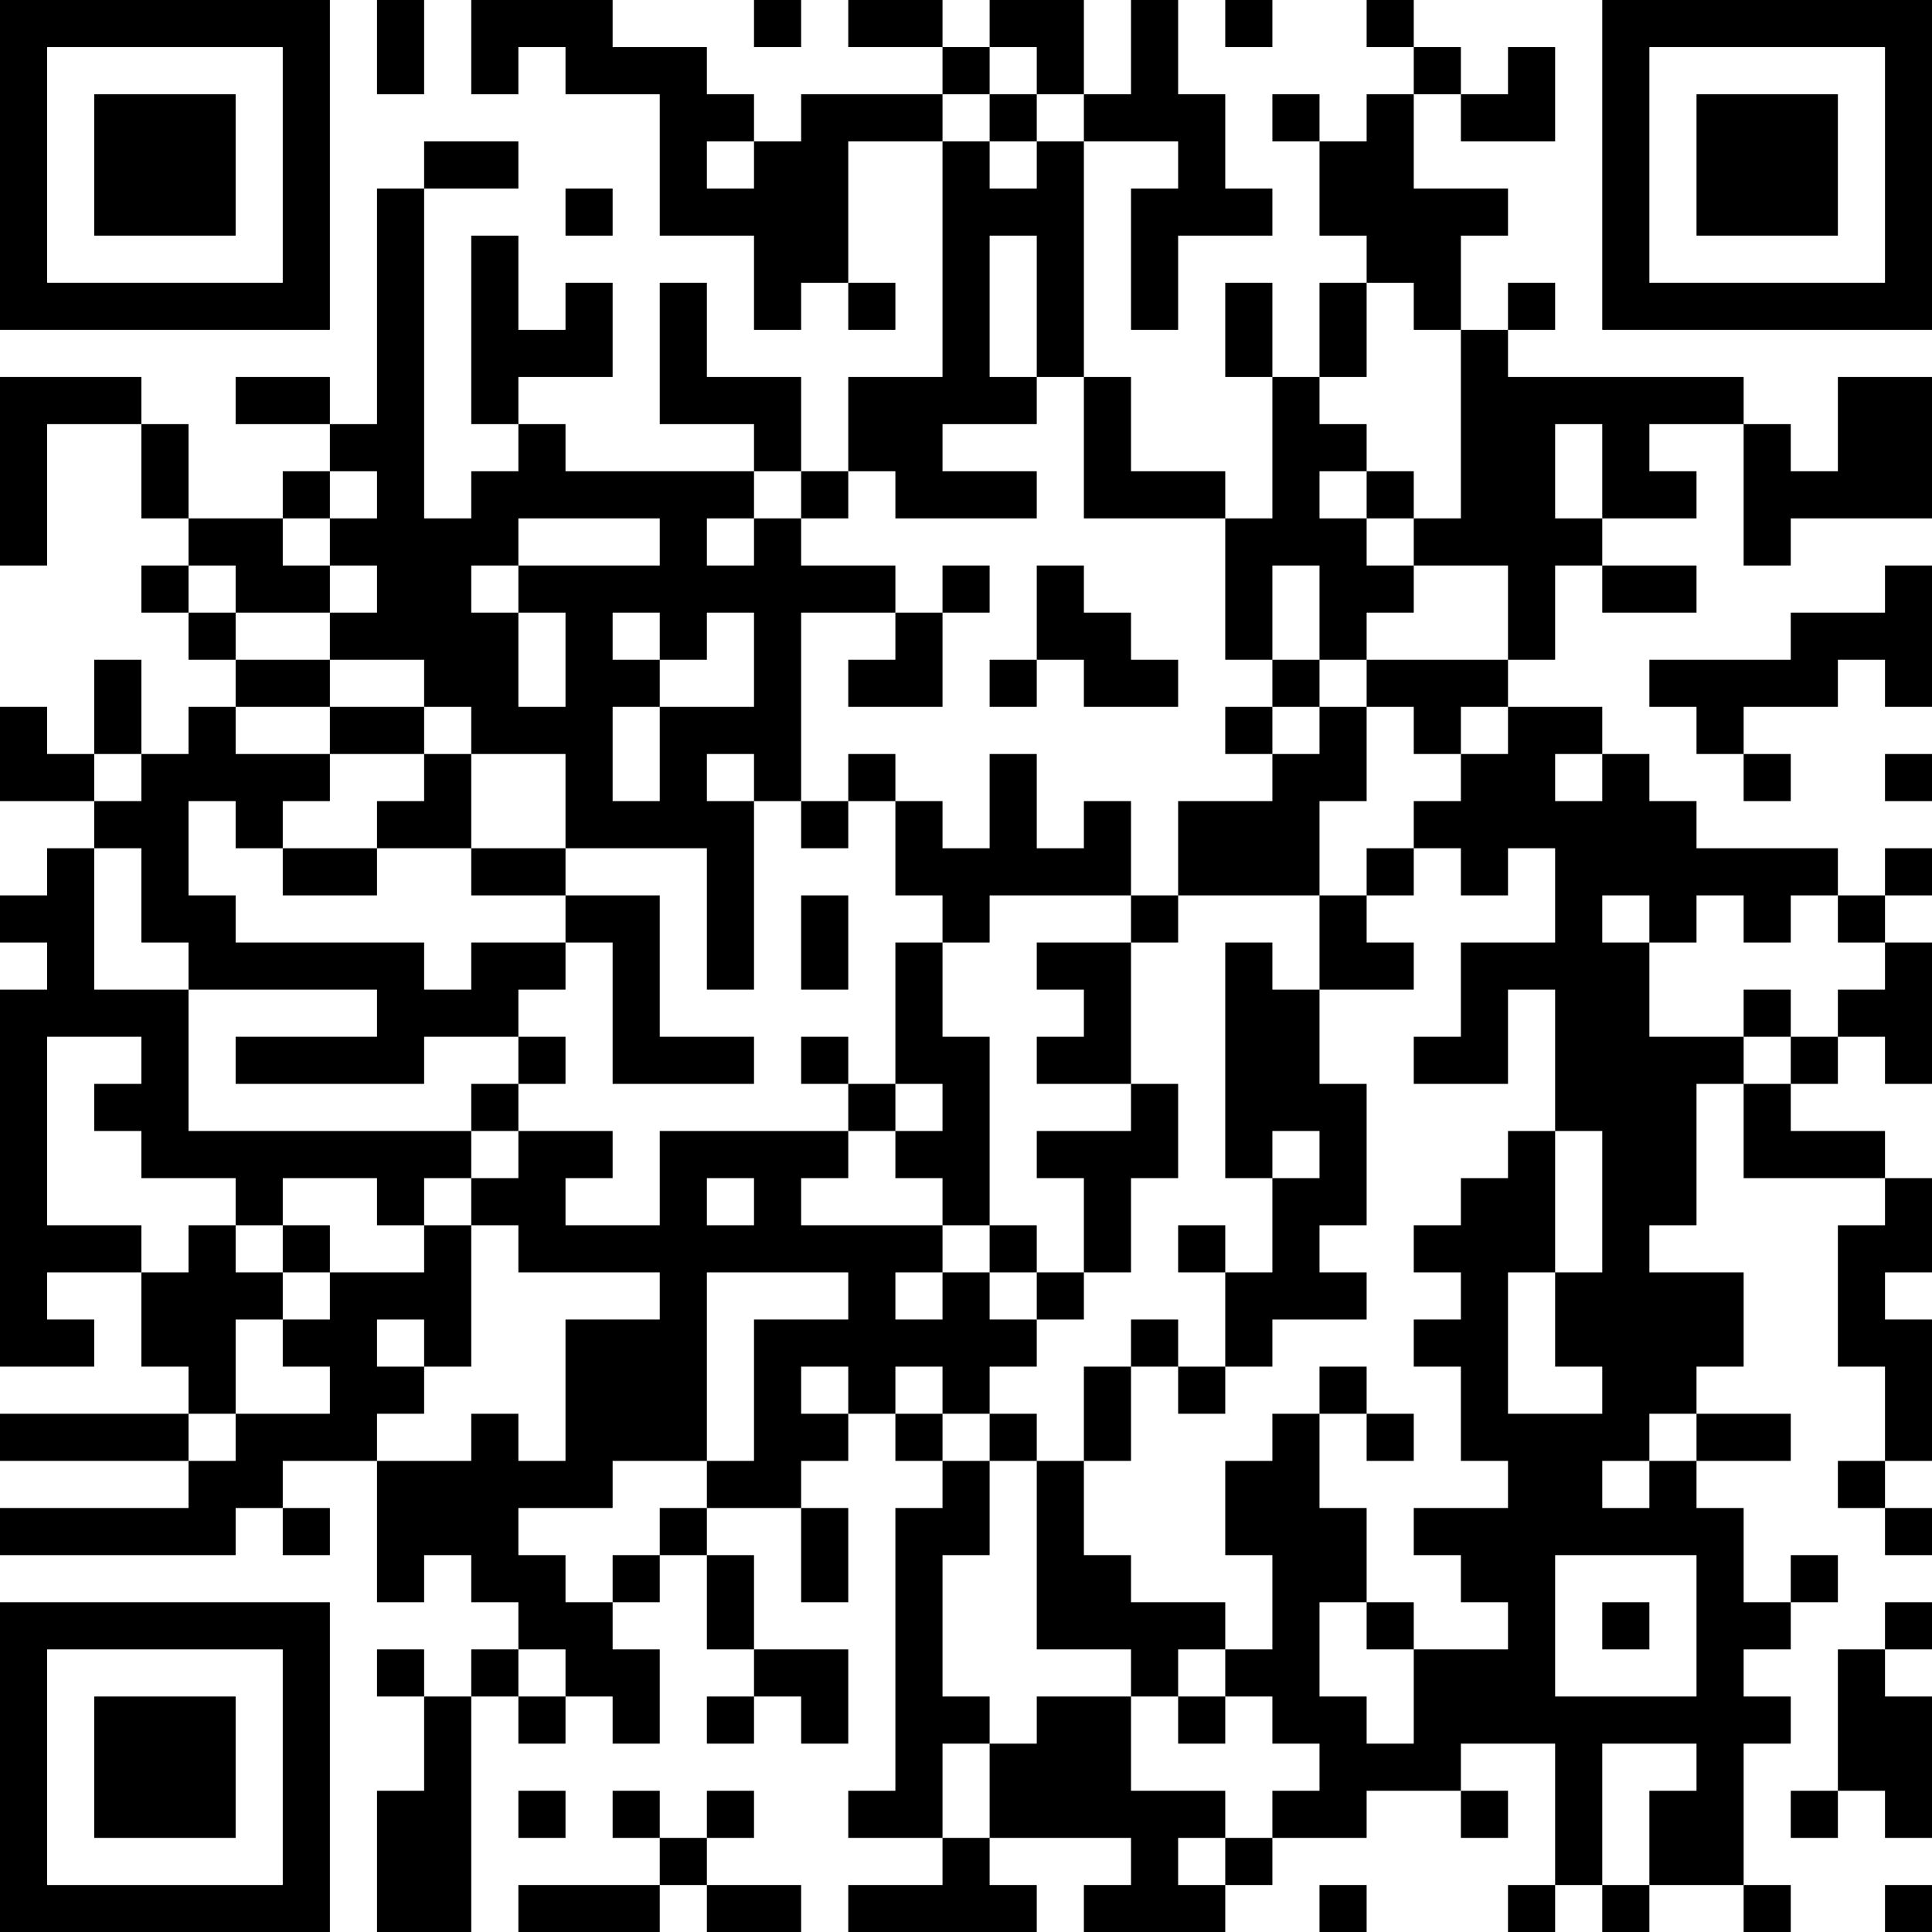<?xml version="1.0" encoding="UTF-8"?>
<svg xmlns="http://www.w3.org/2000/svg" version="1.1" width="250" height="250" viewBox="0 0 250 250"><rect x="0" y="0" width="250" height="250" fill="#ffffff"/><g transform="scale(6.098)"><g transform="translate(0,0)"><path fill-rule="evenodd" d="M8 0L8 2L9 2L9 0ZM10 0L10 2L11 2L11 1L12 1L12 2L14 2L14 5L16 5L16 7L17 7L17 6L18 6L18 7L19 7L19 6L18 6L18 3L20 3L20 8L18 8L18 10L17 10L17 8L15 8L15 6L14 6L14 9L16 9L16 10L12 10L12 9L11 9L11 8L13 8L13 6L12 6L12 7L11 7L11 5L10 5L10 9L11 9L11 10L10 10L10 11L9 11L9 4L11 4L11 3L9 3L9 4L8 4L8 9L7 9L7 8L5 8L5 9L7 9L7 10L6 10L6 11L4 11L4 9L3 9L3 8L0 8L0 12L1 12L1 9L3 9L3 11L4 11L4 12L3 12L3 13L4 13L4 14L5 14L5 15L4 15L4 16L3 16L3 14L2 14L2 16L1 16L1 15L0 15L0 17L2 17L2 18L1 18L1 19L0 19L0 20L1 20L1 21L0 21L0 29L2 29L2 28L1 28L1 27L3 27L3 29L4 29L4 30L0 30L0 31L4 31L4 32L0 32L0 33L5 33L5 32L6 32L6 33L7 33L7 32L6 32L6 31L8 31L8 34L9 34L9 33L10 33L10 34L11 34L11 35L10 35L10 36L9 36L9 35L8 35L8 36L9 36L9 38L8 38L8 41L10 41L10 36L11 36L11 37L12 37L12 36L13 36L13 37L14 37L14 35L13 35L13 34L14 34L14 33L15 33L15 35L16 35L16 36L15 36L15 37L16 37L16 36L17 36L17 37L18 37L18 35L16 35L16 33L15 33L15 32L17 32L17 34L18 34L18 32L17 32L17 31L18 31L18 30L19 30L19 31L20 31L20 32L19 32L19 38L18 38L18 39L20 39L20 40L18 40L18 41L22 41L22 40L21 40L21 39L24 39L24 40L23 40L23 41L26 41L26 40L27 40L27 39L29 39L29 38L31 38L31 39L32 39L32 38L31 38L31 37L33 37L33 40L32 40L32 41L33 41L33 40L34 40L34 41L35 41L35 40L37 40L37 41L38 41L38 40L37 40L37 37L38 37L38 36L37 36L37 35L38 35L38 34L39 34L39 33L38 33L38 34L37 34L37 32L36 32L36 31L38 31L38 30L36 30L36 29L37 29L37 27L35 27L35 26L36 26L36 23L37 23L37 25L40 25L40 26L39 26L39 29L40 29L40 31L39 31L39 32L40 32L40 33L41 33L41 32L40 32L40 31L41 31L41 28L40 28L40 27L41 27L41 25L40 25L40 24L38 24L38 23L39 23L39 22L40 22L40 23L41 23L41 20L40 20L40 19L41 19L41 18L40 18L40 19L39 19L39 18L36 18L36 17L35 17L35 16L34 16L34 15L32 15L32 14L33 14L33 12L34 12L34 13L36 13L36 12L34 12L34 11L36 11L36 10L35 10L35 9L37 9L37 12L38 12L38 11L41 11L41 8L39 8L39 10L38 10L38 9L37 9L37 8L32 8L32 7L33 7L33 6L32 6L32 7L31 7L31 5L32 5L32 4L30 4L30 2L31 2L31 3L33 3L33 1L32 1L32 2L31 2L31 1L30 1L30 0L29 0L29 1L30 1L30 2L29 2L29 3L28 3L28 2L27 2L27 3L28 3L28 5L29 5L29 6L28 6L28 8L27 8L27 6L26 6L26 8L27 8L27 11L26 11L26 10L24 10L24 8L23 8L23 3L25 3L25 4L24 4L24 7L25 7L25 5L27 5L27 4L26 4L26 2L25 2L25 0L24 0L24 2L23 2L23 0L21 0L21 1L20 1L20 0L18 0L18 1L20 1L20 2L17 2L17 3L16 3L16 2L15 2L15 1L13 1L13 0ZM16 0L16 1L17 1L17 0ZM26 0L26 1L27 1L27 0ZM21 1L21 2L20 2L20 3L21 3L21 4L22 4L22 3L23 3L23 2L22 2L22 1ZM21 2L21 3L22 3L22 2ZM15 3L15 4L16 4L16 3ZM12 4L12 5L13 5L13 4ZM21 5L21 8L22 8L22 9L20 9L20 10L22 10L22 11L19 11L19 10L18 10L18 11L17 11L17 10L16 10L16 11L15 11L15 12L16 12L16 11L17 11L17 12L19 12L19 13L17 13L17 17L16 17L16 16L15 16L15 17L16 17L16 21L15 21L15 18L12 18L12 16L10 16L10 15L9 15L9 14L7 14L7 13L8 13L8 12L7 12L7 11L8 11L8 10L7 10L7 11L6 11L6 12L7 12L7 13L5 13L5 12L4 12L4 13L5 13L5 14L7 14L7 15L5 15L5 16L7 16L7 17L6 17L6 18L5 18L5 17L4 17L4 19L5 19L5 20L9 20L9 21L10 21L10 20L12 20L12 21L11 21L11 22L9 22L9 23L5 23L5 22L8 22L8 21L4 21L4 20L3 20L3 18L2 18L2 21L4 21L4 24L10 24L10 25L9 25L9 26L8 26L8 25L6 25L6 26L5 26L5 25L3 25L3 24L2 24L2 23L3 23L3 22L1 22L1 26L3 26L3 27L4 27L4 26L5 26L5 27L6 27L6 28L5 28L5 30L4 30L4 31L5 31L5 30L7 30L7 29L6 29L6 28L7 28L7 27L9 27L9 26L10 26L10 29L9 29L9 28L8 28L8 29L9 29L9 30L8 30L8 31L10 31L10 30L11 30L11 31L12 31L12 28L14 28L14 27L11 27L11 26L10 26L10 25L11 25L11 24L13 24L13 25L12 25L12 26L14 26L14 24L18 24L18 25L17 25L17 26L20 26L20 27L19 27L19 28L20 28L20 27L21 27L21 28L22 28L22 29L21 29L21 30L20 30L20 29L19 29L19 30L20 30L20 31L21 31L21 33L20 33L20 36L21 36L21 37L20 37L20 39L21 39L21 37L22 37L22 36L24 36L24 38L26 38L26 39L25 39L25 40L26 40L26 39L27 39L27 38L28 38L28 37L27 37L27 36L26 36L26 35L27 35L27 33L26 33L26 31L27 31L27 30L28 30L28 32L29 32L29 34L28 34L28 36L29 36L29 37L30 37L30 35L32 35L32 34L31 34L31 33L30 33L30 32L32 32L32 31L31 31L31 29L30 29L30 28L31 28L31 27L30 27L30 26L31 26L31 25L32 25L32 24L33 24L33 27L32 27L32 30L34 30L34 29L33 29L33 27L34 27L34 24L33 24L33 21L32 21L32 23L30 23L30 22L31 22L31 20L33 20L33 18L32 18L32 19L31 19L31 18L30 18L30 17L31 17L31 16L32 16L32 15L31 15L31 16L30 16L30 15L29 15L29 14L32 14L32 12L30 12L30 11L31 11L31 7L30 7L30 6L29 6L29 8L28 8L28 9L29 9L29 10L28 10L28 11L29 11L29 12L30 12L30 13L29 13L29 14L28 14L28 12L27 12L27 14L26 14L26 11L23 11L23 8L22 8L22 5ZM33 9L33 11L34 11L34 9ZM29 10L29 11L30 11L30 10ZM11 11L11 12L10 12L10 13L11 13L11 15L12 15L12 13L11 13L11 12L14 12L14 11ZM20 12L20 13L19 13L19 14L18 14L18 15L20 15L20 13L21 13L21 12ZM22 12L22 14L21 14L21 15L22 15L22 14L23 14L23 15L25 15L25 14L24 14L24 13L23 13L23 12ZM40 12L40 13L38 13L38 14L35 14L35 15L36 15L36 16L37 16L37 17L38 17L38 16L37 16L37 15L39 15L39 14L40 14L40 15L41 15L41 12ZM13 13L13 14L14 14L14 15L13 15L13 17L14 17L14 15L16 15L16 13L15 13L15 14L14 14L14 13ZM27 14L27 15L26 15L26 16L27 16L27 17L25 17L25 19L24 19L24 17L23 17L23 18L22 18L22 16L21 16L21 18L20 18L20 17L19 17L19 16L18 16L18 17L17 17L17 18L18 18L18 17L19 17L19 19L20 19L20 20L19 20L19 23L18 23L18 22L17 22L17 23L18 23L18 24L19 24L19 25L20 25L20 26L21 26L21 27L22 27L22 28L23 28L23 27L24 27L24 25L25 25L25 23L24 23L24 20L25 20L25 19L28 19L28 21L27 21L27 20L26 20L26 25L27 25L27 27L26 27L26 26L25 26L25 27L26 27L26 29L25 29L25 28L24 28L24 29L23 29L23 31L22 31L22 30L21 30L21 31L22 31L22 35L24 35L24 36L25 36L25 37L26 37L26 36L25 36L25 35L26 35L26 34L24 34L24 33L23 33L23 31L24 31L24 29L25 29L25 30L26 30L26 29L27 29L27 28L29 28L29 27L28 27L28 26L29 26L29 23L28 23L28 21L30 21L30 20L29 20L29 19L30 19L30 18L29 18L29 19L28 19L28 17L29 17L29 15L28 15L28 14ZM7 15L7 16L9 16L9 17L8 17L8 18L6 18L6 19L8 19L8 18L10 18L10 19L12 19L12 20L13 20L13 23L16 23L16 22L14 22L14 19L12 19L12 18L10 18L10 16L9 16L9 15ZM27 15L27 16L28 16L28 15ZM2 16L2 17L3 17L3 16ZM33 16L33 17L34 17L34 16ZM40 16L40 17L41 17L41 16ZM17 19L17 21L18 21L18 19ZM21 19L21 20L20 20L20 22L21 22L21 26L22 26L22 27L23 27L23 25L22 25L22 24L24 24L24 23L22 23L22 22L23 22L23 21L22 21L22 20L24 20L24 19ZM34 19L34 20L35 20L35 22L37 22L37 23L38 23L38 22L39 22L39 21L40 21L40 20L39 20L39 19L38 19L38 20L37 20L37 19L36 19L36 20L35 20L35 19ZM37 21L37 22L38 22L38 21ZM11 22L11 23L10 23L10 24L11 24L11 23L12 23L12 22ZM19 23L19 24L20 24L20 23ZM27 24L27 25L28 25L28 24ZM15 25L15 26L16 26L16 25ZM6 26L6 27L7 27L7 26ZM15 27L15 31L13 31L13 32L11 32L11 33L12 33L12 34L13 34L13 33L14 33L14 32L15 32L15 31L16 31L16 28L18 28L18 27ZM17 29L17 30L18 30L18 29ZM28 29L28 30L29 30L29 31L30 31L30 30L29 30L29 29ZM35 30L35 31L34 31L34 32L35 32L35 31L36 31L36 30ZM33 33L33 36L36 36L36 33ZM29 34L29 35L30 35L30 34ZM34 34L34 35L35 35L35 34ZM40 34L40 35L39 35L39 38L38 38L38 39L39 39L39 38L40 38L40 39L41 39L41 36L40 36L40 35L41 35L41 34ZM11 35L11 36L12 36L12 35ZM34 37L34 40L35 40L35 38L36 38L36 37ZM11 38L11 39L12 39L12 38ZM13 38L13 39L14 39L14 40L11 40L11 41L14 41L14 40L15 40L15 41L17 41L17 40L15 40L15 39L16 39L16 38L15 38L15 39L14 39L14 38ZM28 40L28 41L29 41L29 40ZM40 40L40 41L41 41L41 40ZM0 0L0 7L7 7L7 0ZM1 1L1 6L6 6L6 1ZM2 2L2 5L5 5L5 2ZM34 0L34 7L41 7L41 0ZM35 1L35 6L40 6L40 1ZM36 2L36 5L39 5L39 2ZM0 34L0 41L7 41L7 34ZM1 35L1 40L6 40L6 35ZM2 36L2 39L5 39L5 36Z" fill="#000000"/></g></g></svg>
